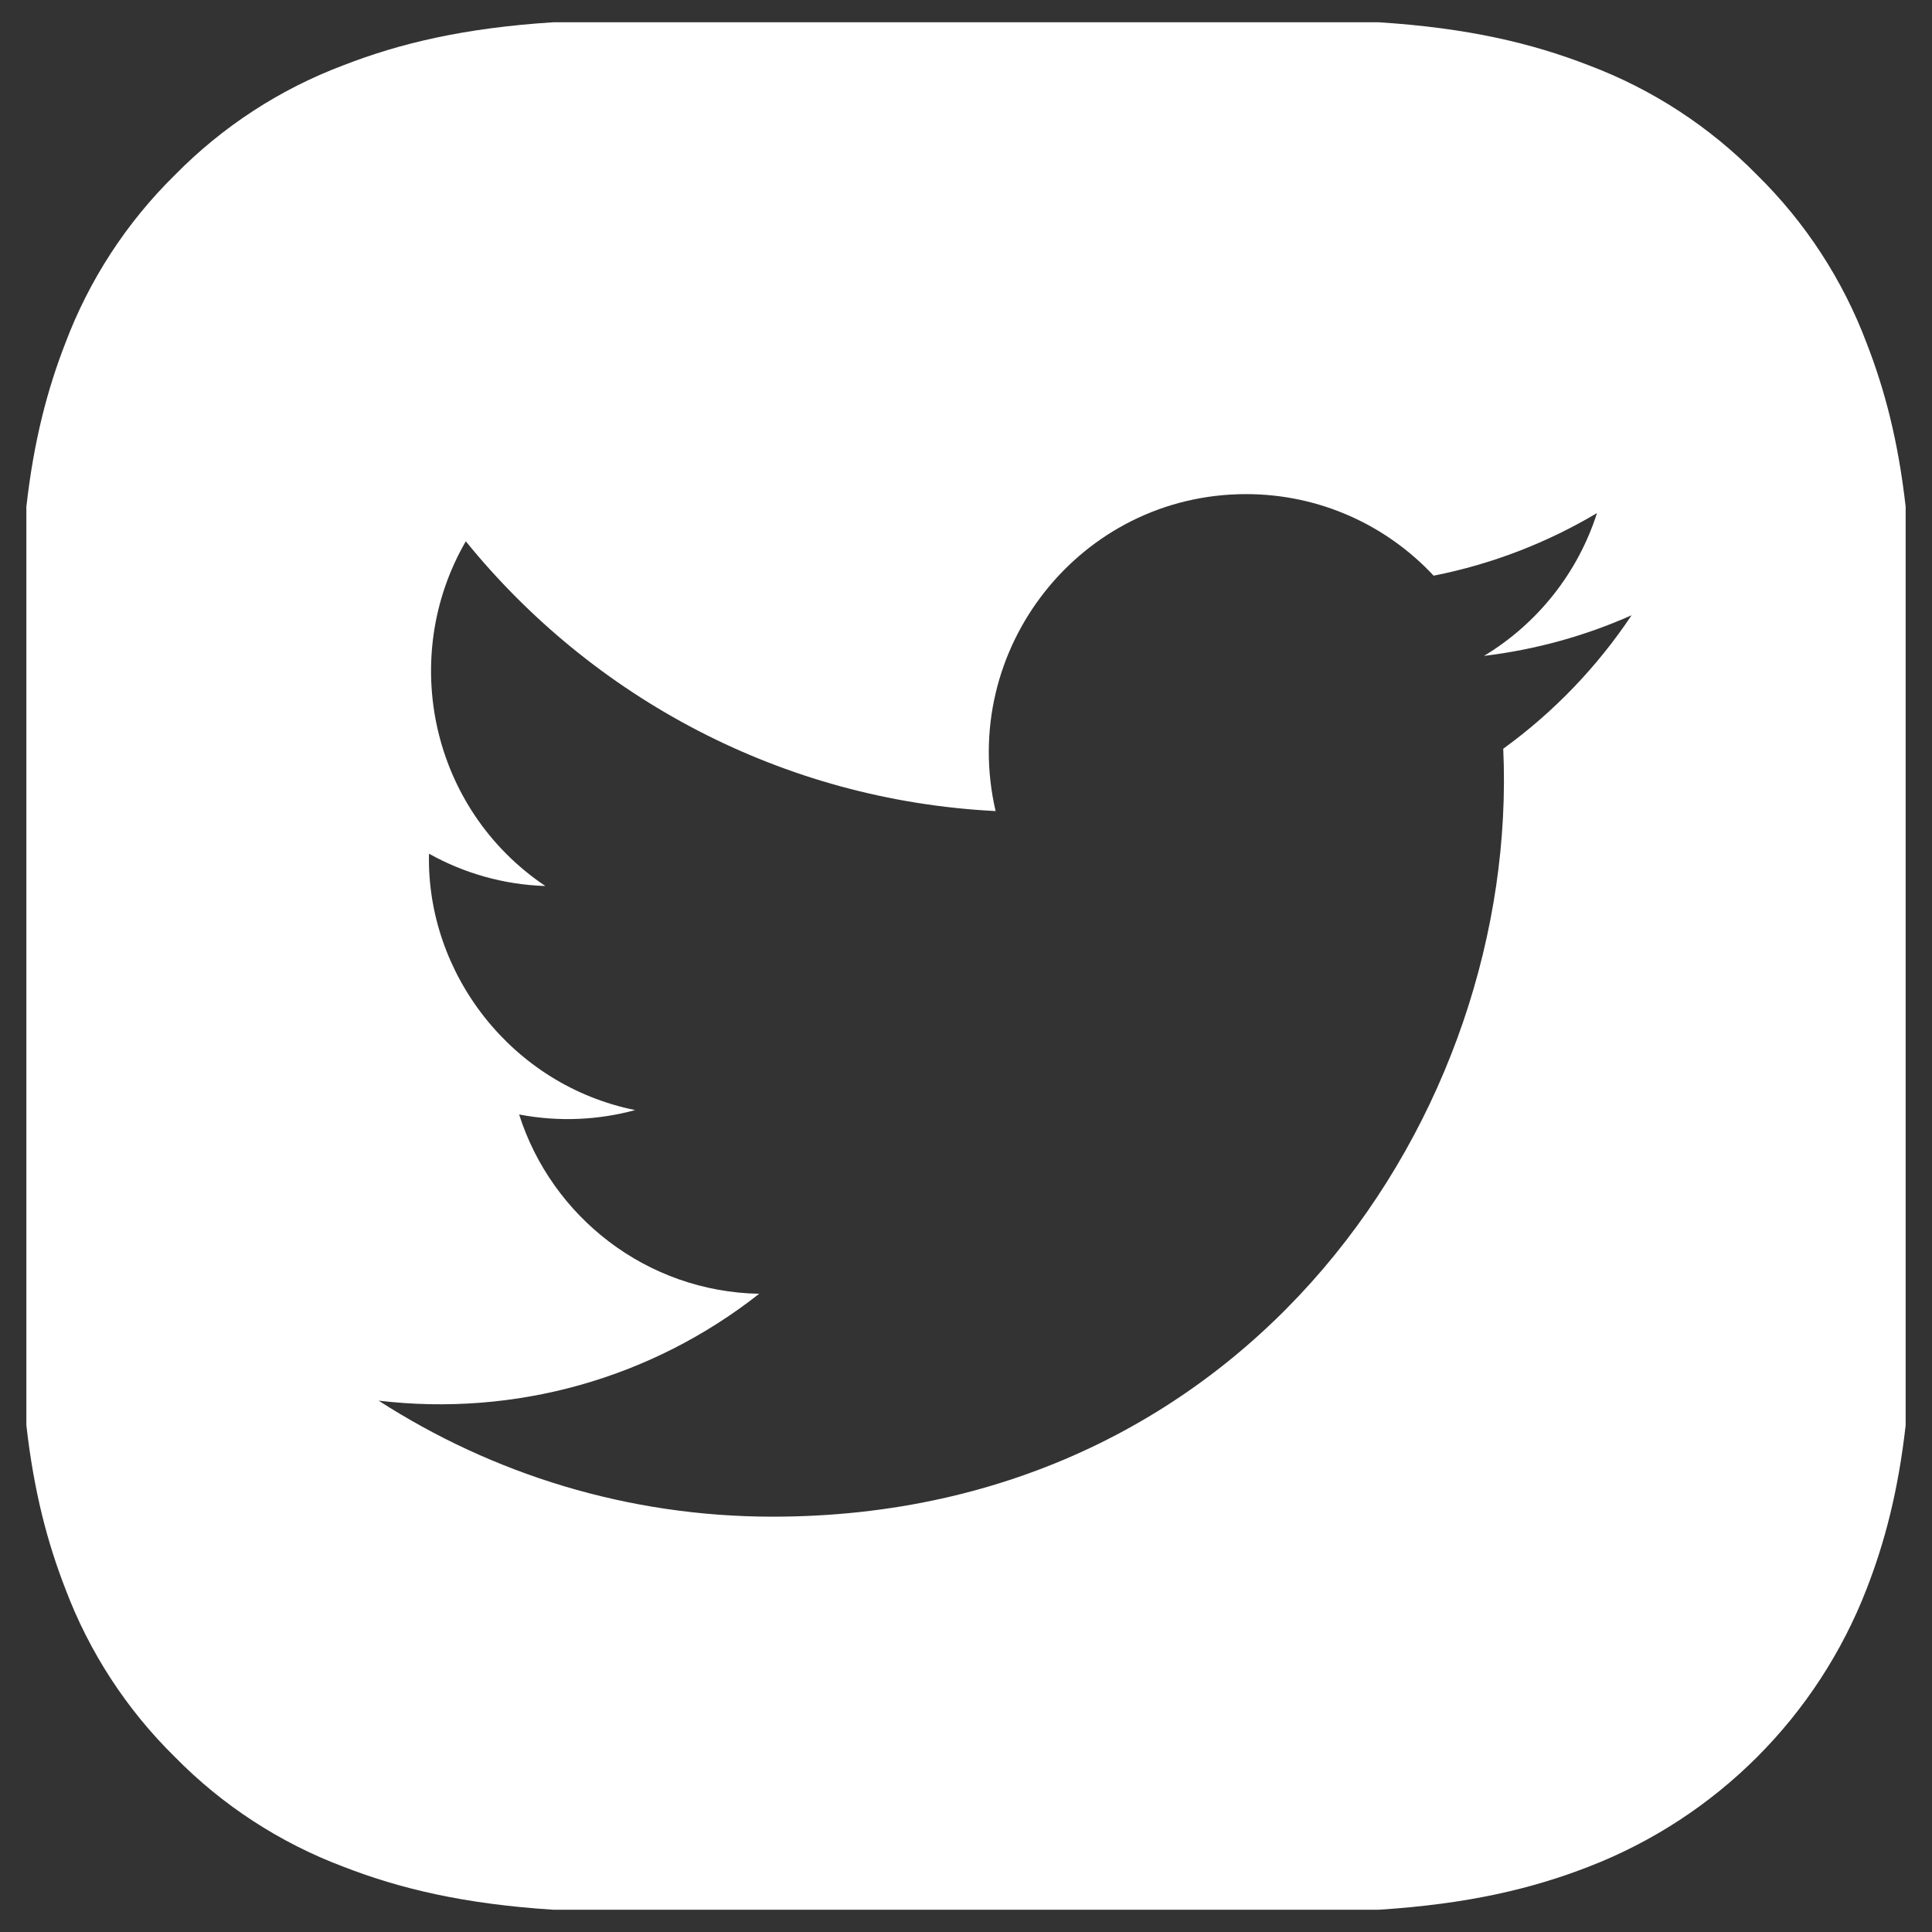 <?xml version="1.0" encoding="UTF-8" standalone="no"?>
<svg
   xmlns:dc="http://purl.org/dc/elements/1.1/"
   xmlns:cc="http://creativecommons.org/ns#"
   xmlns:rdf="http://www.w3.org/1999/02/22-rdf-syntax-ns#"
   xmlns:svg="http://www.w3.org/2000/svg"
   xmlns="http://www.w3.org/2000/svg"
   xmlns:sodipodi="http://sodipodi.sourceforge.net/DTD/sodipodi-0.dtd"
   xmlns:inkscape="http://www.inkscape.org/namespaces/inkscape"
   id="svg8"
   version="1.1"
   viewBox="0 0 512 512"
   sodipodi:docname="tw.svg"
   inkscape:version="0.92.4 5da689c313, 2019-01-14">
  <rect x="0" y="0" width="512" height="512" fill="#333333" stroke="none"/>
  <sodipodi:namedview
     pagecolor="#ffffff"
     bordercolor="#666666"
     borderopacity="1"
     objecttolerance="10"
     gridtolerance="10"
     guidetolerance="10"
     inkscape:pageopacity="0"
     inkscape:pageshadow="2"
     inkscape:window-width="1920"
     inkscape:window-height="1021"
     id="namedview7"
     showgrid="false"
     inkscape:pagecheckerboard="true"
     inkscape:zoom="0.921875"
     inkscape:cx="414.20927"
     inkscape:cy="280.43037"
     inkscape:window-x="0"
     inkscape:window-y="27"
     inkscape:window-maximized="1"
     inkscape:current-layer="svg8" />
  <defs
     id="defs12" />
  <path
     style="fill:#ffffff;stroke-width:1"
     d="M 146.709 5.896 C 122.812 7.421 105.902 11.507 90.984 17.305 C 74.175 23.63 58.949 33.546 46.365 46.361 C 33.547 58.944 23.629 74.172 17.301 90.982 C 12.565 103.177 8.971 116.71 6.984 134.293 L 6.984 377.674 C 8.973 395.273 12.568 408.816 17.311 421.018 C 23.636 437.827 33.552 453.053 46.367 465.637 C 58.95 478.452 74.177 488.368 90.986 494.693 C 105.898 500.489 122.801 504.575 146.682 506.102 L 365.326 506.102 C 389.208 504.575 406.11 500.489 421.021 494.693 C 454.86 481.606 481.61 454.856 494.697 421.018 C 499.435 408.828 503.028 395.301 505.018 377.729 L 505.018 134.271 C 503.028 116.698 499.435 103.172 494.697 90.982 C 488.372 74.173 478.456 58.947 465.641 46.363 C 453.057 33.546 437.829 23.628 421.018 17.301 C 406.094 11.505 389.177 7.416 365.266 5.896 L 146.709 5.896 z M 330.229 130.947 C 349.797 130.947 367.518 139.243 379.928 152.561 C 395.45 149.497 410.04 143.807 423.217 135.971 C 418.112 151.956 407.32 165.359 393.271 173.82 C 407.05 172.153 420.187 168.485 432.389 163.045 C 423.279 176.717 411.72 188.764 398.377 198.414 C 402.714 294.641 331.266 401.934 204.766 401.934 C 166.293 401.934 130.496 390.616 100.344 371.191 C 136.493 375.464 172.56 365.397 201.197 342.867 C 171.377 342.304 146.226 322.525 137.572 295.348 C 148.259 297.39 158.76 296.787 168.326 294.182 C 135.56 287.575 112.961 257.937 113.688 226.236 C 122.86 231.363 133.38 234.448 144.523 234.803 C 114.206 214.44 105.616 174.216 123.441 143.453 C 157.038 184.845 207.236 212.086 263.846 214.941 C 253.906 172.153 286.256 130.947 330.229 130.947 z "
     id="path2" />
</svg>
